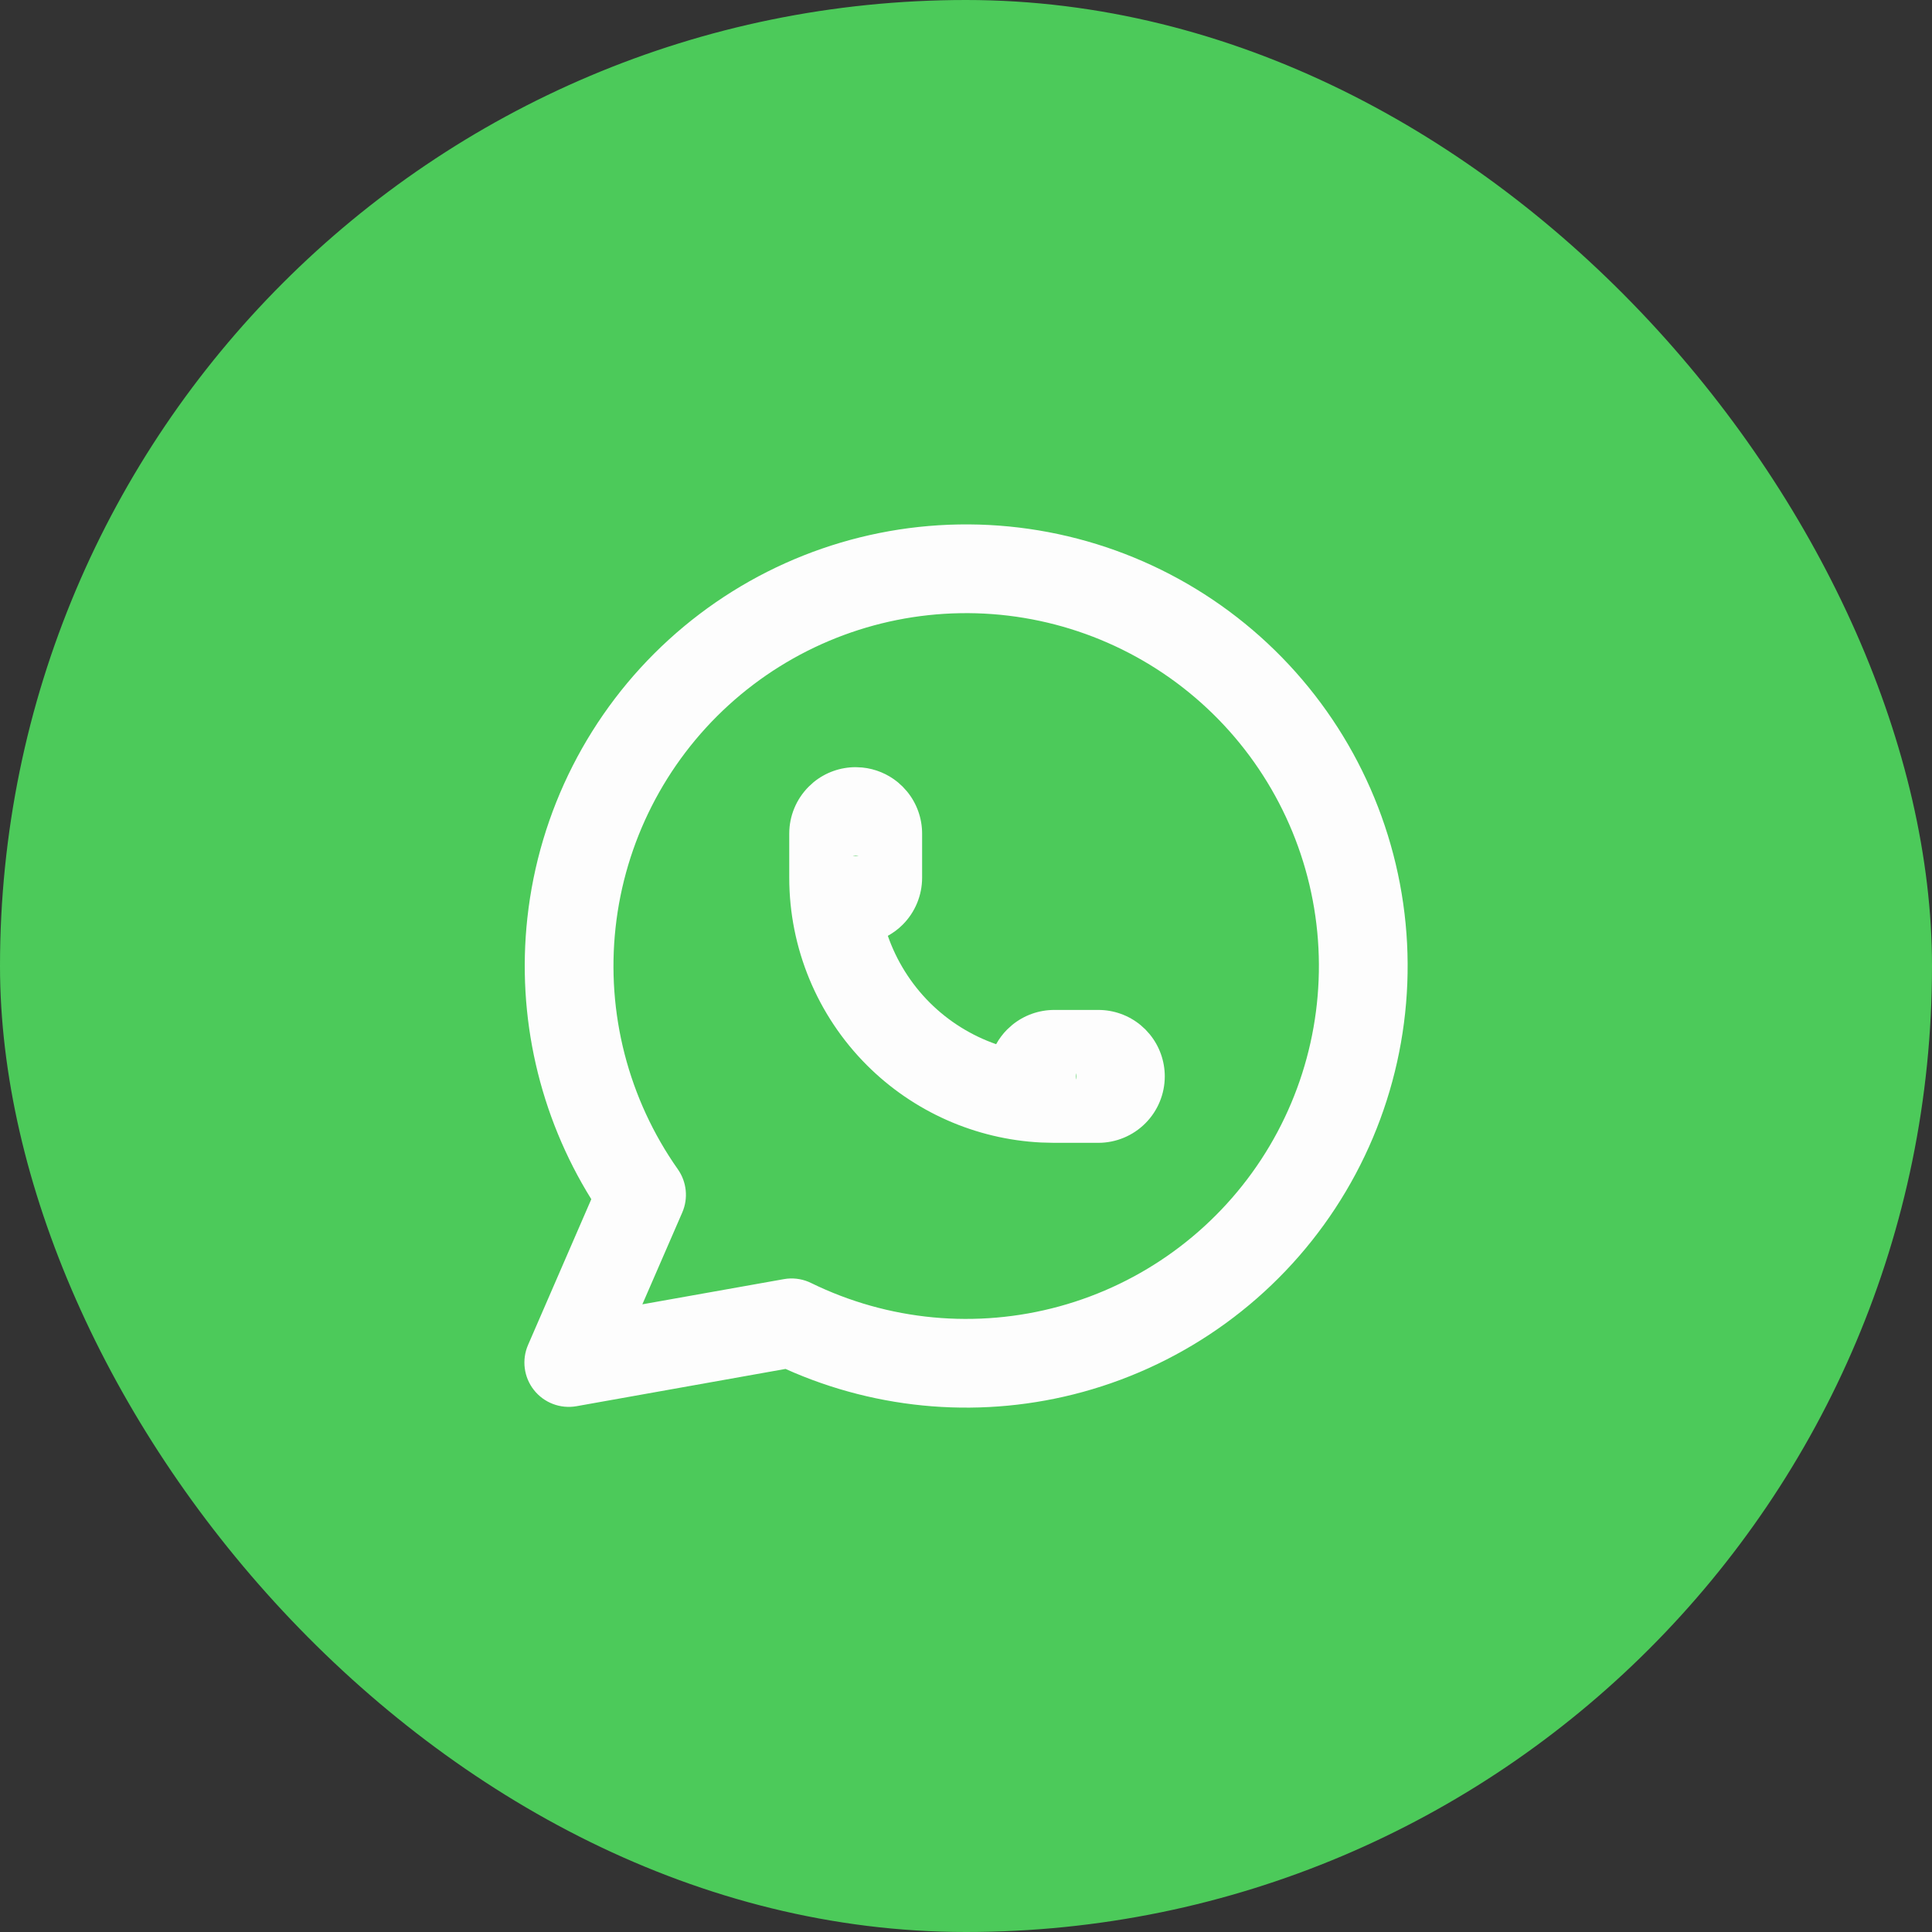 <svg width="70" height="70" viewBox="0 0 70 70" fill="none" xmlns="http://www.w3.org/2000/svg">
<rect x="0" y="0" width="70" height="70" fill="#333333" stroke="none"/>
<rect width="70" height="70" rx="35" fill="#4CCA5A"/>
<path d="M34.743 19.002C38.638 18.938 42.423 20.298 45.387 22.827C48.35 25.356 50.29 28.88 50.841 32.737C51.392 36.595 50.517 40.522 48.38 43.779C46.243 47.038 42.989 49.403 39.232 50.433C35.648 51.415 31.841 51.116 28.461 49.599L20.89 50.949C20.307 51.053 19.714 50.829 19.346 50.364C18.979 49.9 18.897 49.271 19.133 48.728L21.424 43.449C19.538 40.415 18.717 36.829 19.107 33.261C19.531 29.387 21.352 25.801 24.231 23.176C27.11 20.551 30.848 19.066 34.743 19.002ZM34.796 22.217C31.684 22.268 28.698 23.453 26.397 25.551C24.097 27.649 22.641 30.515 22.303 33.611C21.964 36.706 22.767 39.819 24.559 42.364C24.882 42.823 24.943 43.416 24.72 43.93L23.274 47.258L28.398 46.346L28.524 46.328C28.82 46.3 29.119 46.353 29.387 46.485C32.183 47.854 35.381 48.155 38.383 47.332C41.384 46.51 43.983 44.619 45.691 42.016C47.399 39.413 48.098 36.275 47.658 33.193C47.218 30.11 45.668 27.293 43.3 25.273C40.932 23.252 37.907 22.166 34.796 22.217ZM31.241 27.808C31.713 27.855 32.162 28.04 32.529 28.341L32.705 28.501L32.865 28.678C33.216 29.106 33.41 29.645 33.41 30.203V31.802C33.41 32.44 33.156 33.053 32.705 33.504C32.544 33.665 32.363 33.798 32.168 33.907C32.482 34.806 32.995 35.634 33.681 36.321C34.367 37.007 35.193 37.519 36.092 37.833C36.2 37.638 36.335 37.457 36.495 37.297L36.672 37.137C37.1 36.786 37.639 36.592 38.197 36.592H39.796C40.354 36.592 40.893 36.786 41.321 37.137L41.498 37.297L41.657 37.474C42.008 37.902 42.202 38.441 42.202 38.999C42.202 39.637 41.949 40.249 41.498 40.7C41.047 41.152 40.434 41.406 39.796 41.407H38.197L37.721 41.395C35.348 41.277 33.096 40.282 31.408 38.593C29.608 36.792 28.596 34.349 28.596 31.802V30.203C28.596 29.565 28.85 28.953 29.302 28.501L29.477 28.341C29.905 27.99 30.444 27.796 31.003 27.796L31.241 27.808ZM38.987 38.999L38.991 39.079C38.992 39.09 38.994 39.101 38.996 39.111C38.998 39.101 39 39.09 39.001 39.079L39.005 38.999L39.001 38.919C39 38.908 38.998 38.897 38.996 38.886C38.991 38.923 38.987 38.961 38.987 38.999ZM31.003 30.994C30.966 30.994 30.929 30.997 30.893 31.002C30.93 31.007 30.966 31.011 31.003 31.011C31.04 31.011 31.076 31.007 31.112 31.002C31.076 30.997 31.039 30.994 31.003 30.994Z" fill="#FDFDFD"/>
</svg>
